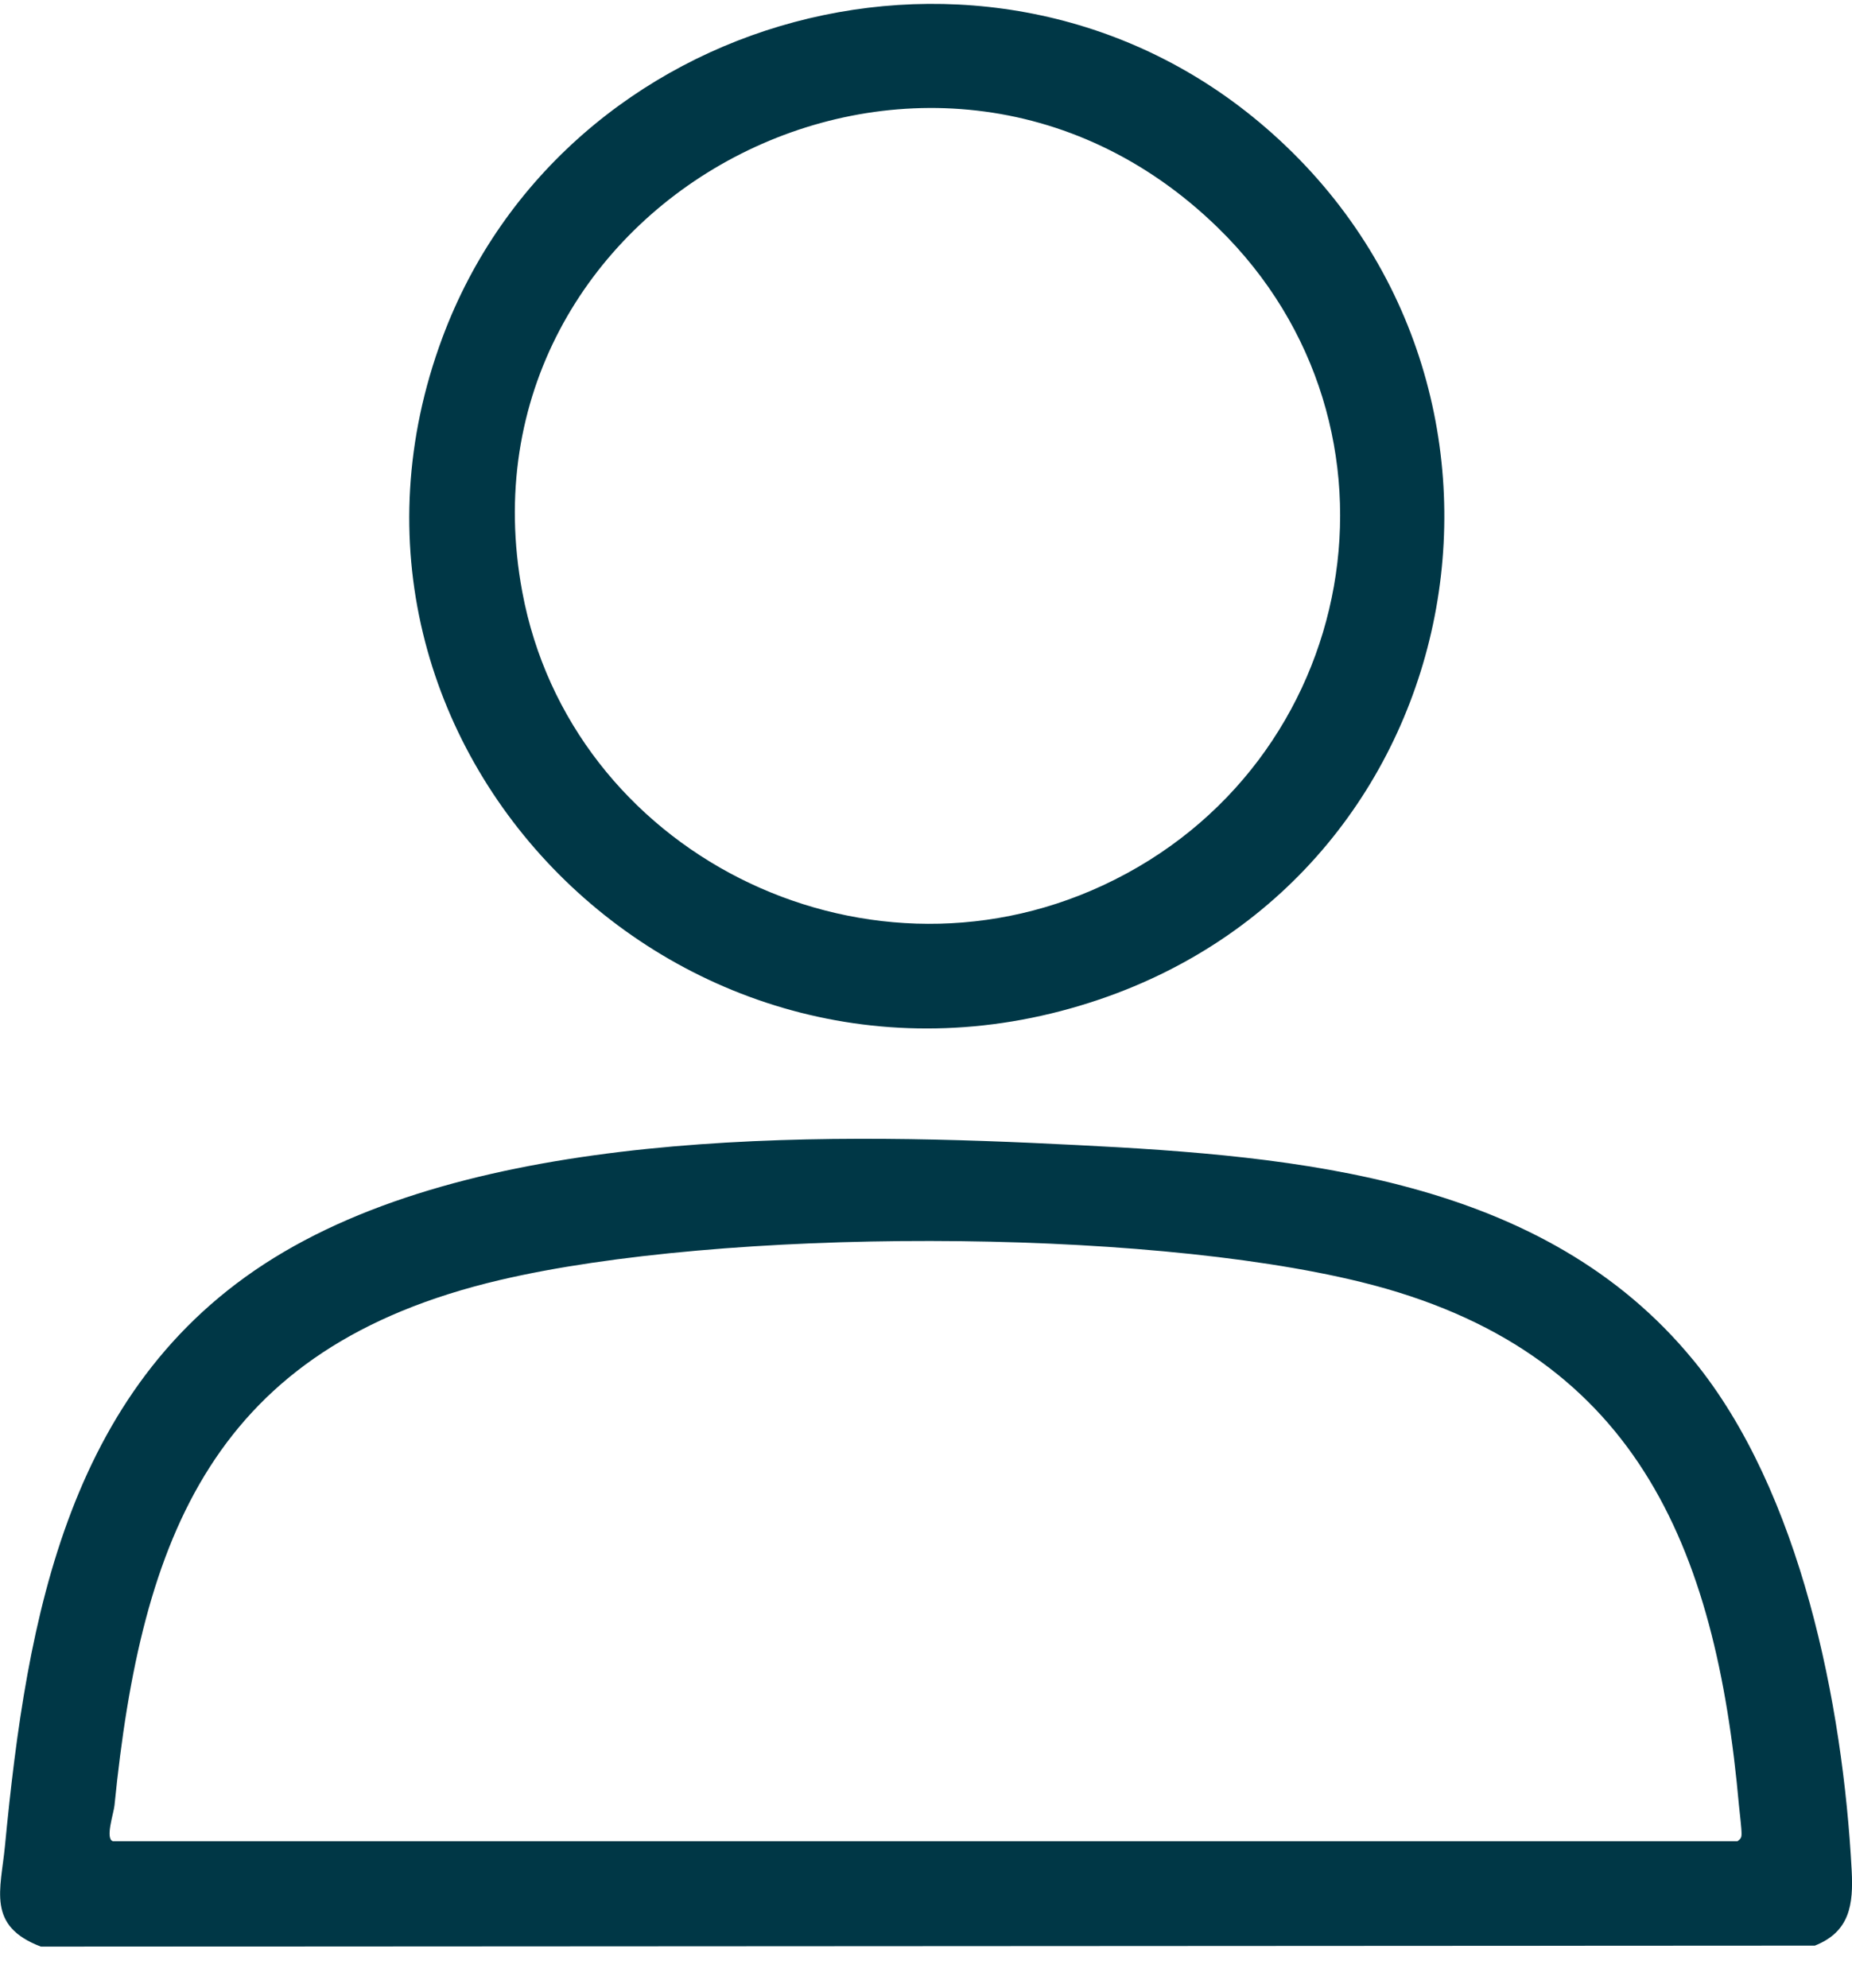 <svg width="41" height="44" viewBox="0 0 41 44" fill="none" xmlns="http://www.w3.org/2000/svg">
<g clip-path="url(#clip0_1090_12)">
<path d="M37.489 30.107C39.868 33.01 40.801 37.741 40.993 41.404C41.032 42.151 40.954 42.755 40.178 43.063L0.905 43.085C-0.301 42.628 0.017 41.83 0.11 40.854C0.595 35.812 1.497 30.52 6.283 27.71C11.069 24.899 18.647 25.08 23.84 25.344C28.741 25.592 34.173 26.06 37.488 30.107H37.489ZM2.502 40.753H38.465C38.53 40.703 38.553 40.683 38.555 40.598C38.558 40.473 38.513 40.127 38.498 39.965C37.985 34.205 36.197 29.866 30.128 28.375C25.21 27.167 15.989 27.176 11.068 28.331C4.725 29.819 3.131 33.997 2.534 39.964C2.517 40.134 2.322 40.703 2.501 40.753H2.502Z" fill="#003746"/>
<path d="M27.868 2.697C34.647 8.358 32.735 19.278 24.331 22.124C15.165 25.23 6.442 16.492 9.792 7.479C12.487 0.233 21.857 -2.323 27.868 2.697ZM26.959 5.037C20.551 -1.201 9.952 4.439 11.562 13.099C12.63 18.845 19.041 22.091 24.411 19.599C30.134 16.943 31.49 9.449 26.959 5.037Z" fill="#003746"/>
</g>
<defs>
<clipPath id="clip0_1090_12">
<rect width="41" height="43" fill="white" transform="translate(0.002 0.086)"/>
</clipPath>
</defs>
</svg>

